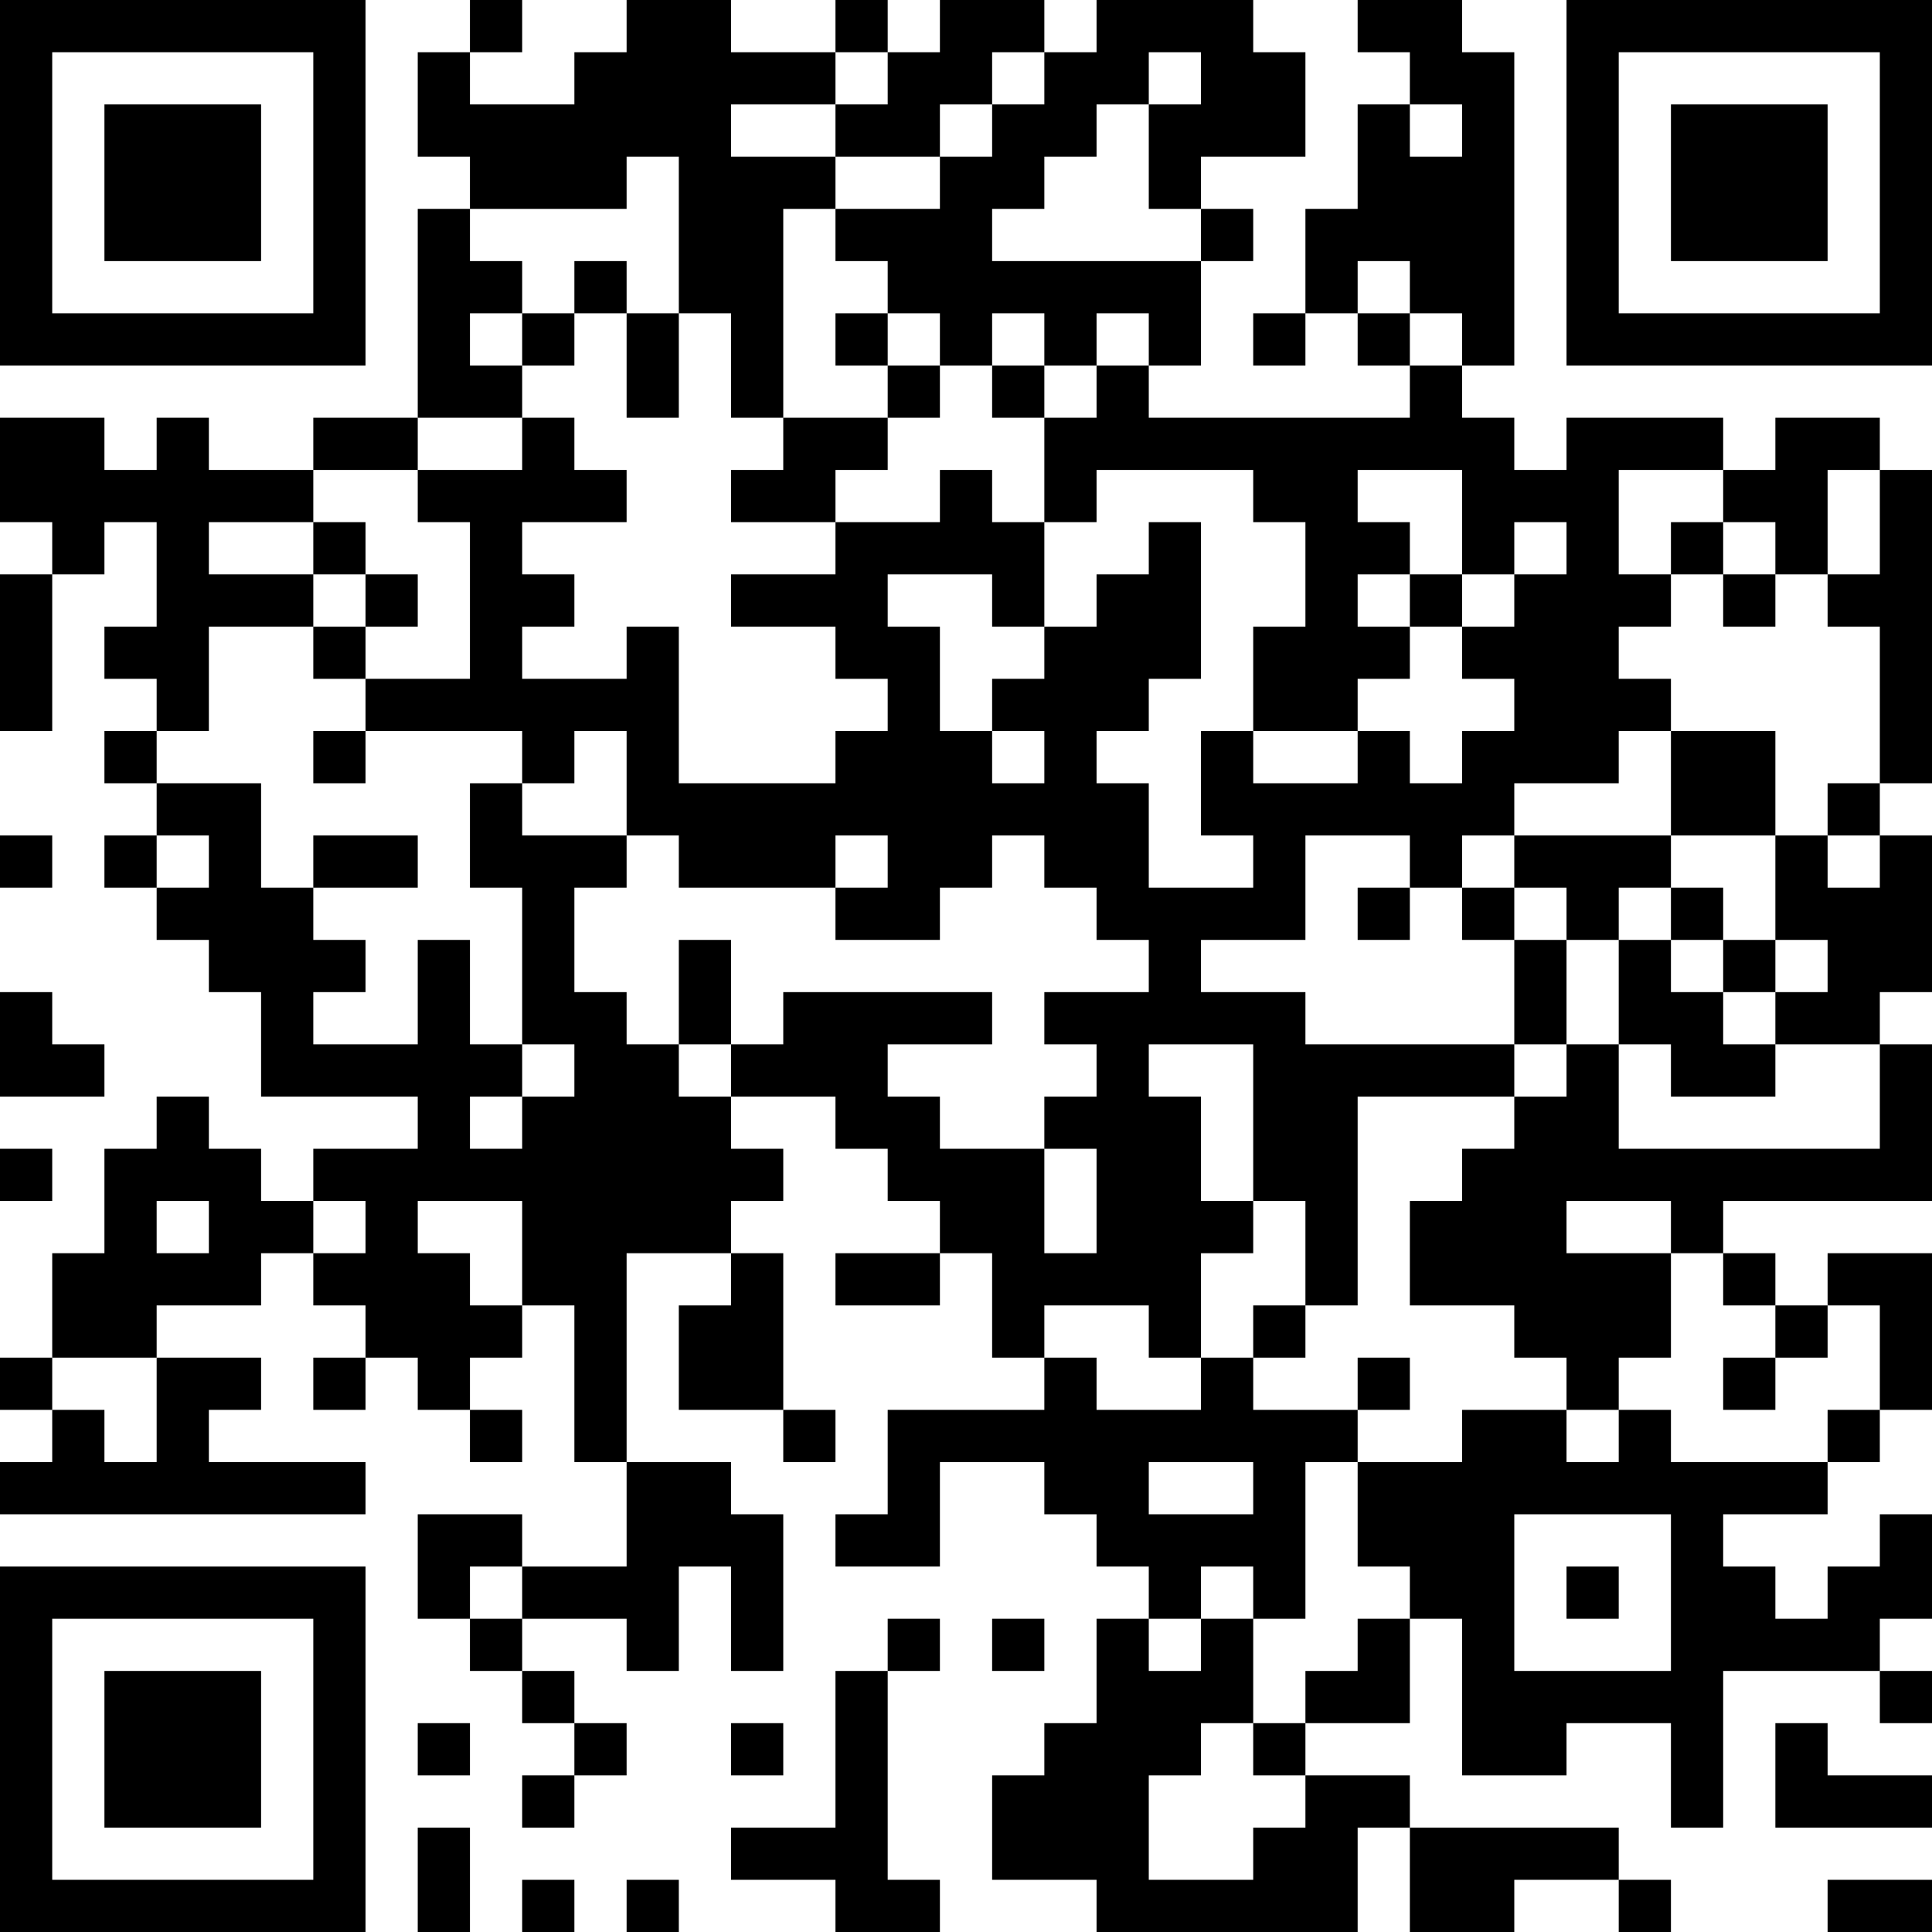 <?xml version="1.0" encoding="UTF-8"?>
<svg xmlns="http://www.w3.org/2000/svg" version="1.1" width="400" height="400" viewBox="0 0 400 400"><rect x="0" y="0" width="400" height="400" fill="#ffffff"/><g transform="scale(10.811)"><g transform="translate(0,0)"><path fill-rule="evenodd" d="M9 0L9 1L8 1L8 3L9 3L9 4L8 4L8 8L6 8L6 9L4 9L4 8L3 8L3 9L2 9L2 8L0 8L0 10L1 10L1 11L0 11L0 14L1 14L1 11L2 11L2 10L3 10L3 12L2 12L2 13L3 13L3 14L2 14L2 15L3 15L3 16L2 16L2 17L3 17L3 18L4 18L4 19L5 19L5 21L8 21L8 22L6 22L6 23L5 23L5 22L4 22L4 21L3 21L3 22L2 22L2 24L1 24L1 26L0 26L0 27L1 27L1 28L0 28L0 29L7 29L7 28L4 28L4 27L5 27L5 26L3 26L3 25L5 25L5 24L6 24L6 25L7 25L7 26L6 26L6 27L7 27L7 26L8 26L8 27L9 27L9 28L10 28L10 27L9 27L9 26L10 26L10 25L11 25L11 28L12 28L12 30L10 30L10 29L8 29L8 31L9 31L9 32L10 32L10 33L11 33L11 34L10 34L10 35L11 35L11 34L12 34L12 33L11 33L11 32L10 32L10 31L12 31L12 32L13 32L13 30L14 30L14 32L15 32L15 29L14 29L14 28L12 28L12 24L14 24L14 25L13 25L13 27L15 27L15 28L16 28L16 27L15 27L15 24L14 24L14 23L15 23L15 22L14 22L14 21L16 21L16 22L17 22L17 23L18 23L18 24L16 24L16 25L18 25L18 24L19 24L19 26L20 26L20 27L17 27L17 29L16 29L16 30L18 30L18 28L20 28L20 29L21 29L21 30L22 30L22 31L21 31L21 33L20 33L20 34L19 34L19 36L21 36L21 37L26 37L26 35L27 35L27 37L29 37L29 36L31 36L31 37L32 37L32 36L31 36L31 35L27 35L27 34L25 34L25 33L27 33L27 31L28 31L28 34L30 34L30 33L32 33L32 35L33 35L33 32L36 32L36 33L37 33L37 32L36 32L36 31L37 31L37 29L36 29L36 30L35 30L35 31L34 31L34 30L33 30L33 29L35 29L35 28L36 28L36 27L37 27L37 24L35 24L35 25L34 25L34 24L33 24L33 23L37 23L37 20L36 20L36 19L37 19L37 16L36 16L36 15L37 15L37 9L36 9L36 8L34 8L34 9L33 9L33 8L30 8L30 9L29 9L29 8L28 8L28 7L29 7L29 1L28 1L28 0L26 0L26 1L27 1L27 2L26 2L26 4L25 4L25 6L24 6L24 7L25 7L25 6L26 6L26 7L27 7L27 8L22 8L22 7L23 7L23 5L24 5L24 4L23 4L23 3L25 3L25 1L24 1L24 0L21 0L21 1L20 1L20 0L18 0L18 1L17 1L17 0L16 0L16 1L14 1L14 0L12 0L12 1L11 1L11 2L9 2L9 1L10 1L10 0ZM16 1L16 2L14 2L14 3L16 3L16 4L15 4L15 8L14 8L14 6L13 6L13 3L12 3L12 4L9 4L9 5L10 5L10 6L9 6L9 7L10 7L10 8L8 8L8 9L6 9L6 10L4 10L4 11L6 11L6 12L4 12L4 14L3 14L3 15L5 15L5 17L6 17L6 18L7 18L7 19L6 19L6 20L8 20L8 18L9 18L9 20L10 20L10 21L9 21L9 22L10 22L10 21L11 21L11 20L10 20L10 17L9 17L9 15L10 15L10 16L12 16L12 17L11 17L11 19L12 19L12 20L13 20L13 21L14 21L14 20L15 20L15 19L19 19L19 20L17 20L17 21L18 21L18 22L20 22L20 24L21 24L21 22L20 22L20 21L21 21L21 20L20 20L20 19L22 19L22 18L21 18L21 17L20 17L20 16L19 16L19 17L18 17L18 18L16 18L16 17L17 17L17 16L16 16L16 17L13 17L13 16L12 16L12 14L11 14L11 15L10 15L10 14L7 14L7 13L9 13L9 10L8 10L8 9L10 9L10 8L11 8L11 9L12 9L12 10L10 10L10 11L11 11L11 12L10 12L10 13L12 13L12 12L13 12L13 15L16 15L16 14L17 14L17 13L16 13L16 12L14 12L14 11L16 11L16 10L18 10L18 9L19 9L19 10L20 10L20 12L19 12L19 11L17 11L17 12L18 12L18 14L19 14L19 15L20 15L20 14L19 14L19 13L20 13L20 12L21 12L21 11L22 11L22 10L23 10L23 13L22 13L22 14L21 14L21 15L22 15L22 17L24 17L24 16L23 16L23 14L24 14L24 15L26 15L26 14L27 14L27 15L28 15L28 14L29 14L29 13L28 13L28 12L29 12L29 11L30 11L30 10L29 10L29 11L28 11L28 9L26 9L26 10L27 10L27 11L26 11L26 12L27 12L27 13L26 13L26 14L24 14L24 12L25 12L25 10L24 10L24 9L21 9L21 10L20 10L20 8L21 8L21 7L22 7L22 6L21 6L21 7L20 7L20 6L19 6L19 7L18 7L18 6L17 6L17 5L16 5L16 4L18 4L18 3L19 3L19 2L20 2L20 1L19 1L19 2L18 2L18 3L16 3L16 2L17 2L17 1ZM22 1L22 2L21 2L21 3L20 3L20 4L19 4L19 5L23 5L23 4L22 4L22 2L23 2L23 1ZM27 2L27 3L28 3L28 2ZM11 5L11 6L10 6L10 7L11 7L11 6L12 6L12 8L13 8L13 6L12 6L12 5ZM26 5L26 6L27 6L27 7L28 7L28 6L27 6L27 5ZM16 6L16 7L17 7L17 8L15 8L15 9L14 9L14 10L16 10L16 9L17 9L17 8L18 8L18 7L17 7L17 6ZM19 7L19 8L20 8L20 7ZM31 9L31 11L32 11L32 12L31 12L31 13L32 13L32 14L31 14L31 15L29 15L29 16L28 16L28 17L27 17L27 16L25 16L25 18L23 18L23 19L25 19L25 20L29 20L29 21L26 21L26 25L25 25L25 23L24 23L24 20L22 20L22 21L23 21L23 23L24 23L24 24L23 24L23 26L22 26L22 25L20 25L20 26L21 26L21 27L23 27L23 26L24 26L24 27L26 27L26 28L25 28L25 31L24 31L24 30L23 30L23 31L22 31L22 32L23 32L23 31L24 31L24 33L23 33L23 34L22 34L22 36L24 36L24 35L25 35L25 34L24 34L24 33L25 33L25 32L26 32L26 31L27 31L27 30L26 30L26 28L28 28L28 27L30 27L30 28L31 28L31 27L32 27L32 28L35 28L35 27L36 27L36 25L35 25L35 26L34 26L34 25L33 25L33 24L32 24L32 23L30 23L30 24L32 24L32 26L31 26L31 27L30 27L30 26L29 26L29 25L27 25L27 23L28 23L28 22L29 22L29 21L30 21L30 20L31 20L31 22L36 22L36 20L34 20L34 19L35 19L35 18L34 18L34 16L35 16L35 17L36 17L36 16L35 16L35 15L36 15L36 12L35 12L35 11L36 11L36 9L35 9L35 11L34 11L34 10L33 10L33 9ZM6 10L6 11L7 11L7 12L6 12L6 13L7 13L7 12L8 12L8 11L7 11L7 10ZM32 10L32 11L33 11L33 12L34 12L34 11L33 11L33 10ZM27 11L27 12L28 12L28 11ZM6 14L6 15L7 15L7 14ZM32 14L32 16L29 16L29 17L28 17L28 18L29 18L29 20L30 20L30 18L31 18L31 20L32 20L32 21L34 21L34 20L33 20L33 19L34 19L34 18L33 18L33 17L32 17L32 16L34 16L34 14ZM0 16L0 17L1 17L1 16ZM3 16L3 17L4 17L4 16ZM6 16L6 17L8 17L8 16ZM26 17L26 18L27 18L27 17ZM29 17L29 18L30 18L30 17ZM31 17L31 18L32 18L32 19L33 19L33 18L32 18L32 17ZM13 18L13 20L14 20L14 18ZM0 19L0 21L2 21L2 20L1 20L1 19ZM0 22L0 23L1 23L1 22ZM3 23L3 24L4 24L4 23ZM6 23L6 24L7 24L7 23ZM8 23L8 24L9 24L9 25L10 25L10 23ZM24 25L24 26L25 26L25 25ZM1 26L1 27L2 27L2 28L3 28L3 26ZM26 26L26 27L27 27L27 26ZM33 26L33 27L34 27L34 26ZM22 28L22 29L24 29L24 28ZM29 29L29 32L32 32L32 29ZM9 30L9 31L10 31L10 30ZM30 30L30 31L31 31L31 30ZM17 31L17 32L16 32L16 35L14 35L14 36L16 36L16 37L18 37L18 36L17 36L17 32L18 32L18 31ZM19 31L19 32L20 32L20 31ZM8 33L8 34L9 34L9 33ZM14 33L14 34L15 34L15 33ZM34 33L34 35L37 35L37 34L35 34L35 33ZM8 35L8 37L9 37L9 35ZM10 36L10 37L11 37L11 36ZM12 36L12 37L13 37L13 36ZM35 36L35 37L37 37L37 36ZM0 0L0 7L7 7L7 0ZM1 1L1 6L6 6L6 1ZM2 2L2 5L5 5L5 2ZM30 0L30 7L37 7L37 0ZM31 1L31 6L36 6L36 1ZM32 2L32 5L35 5L35 2ZM0 30L0 37L7 37L7 30ZM1 31L1 36L6 36L6 31ZM2 32L2 35L5 35L5 32Z" fill="#000000"/></g></g></svg>
